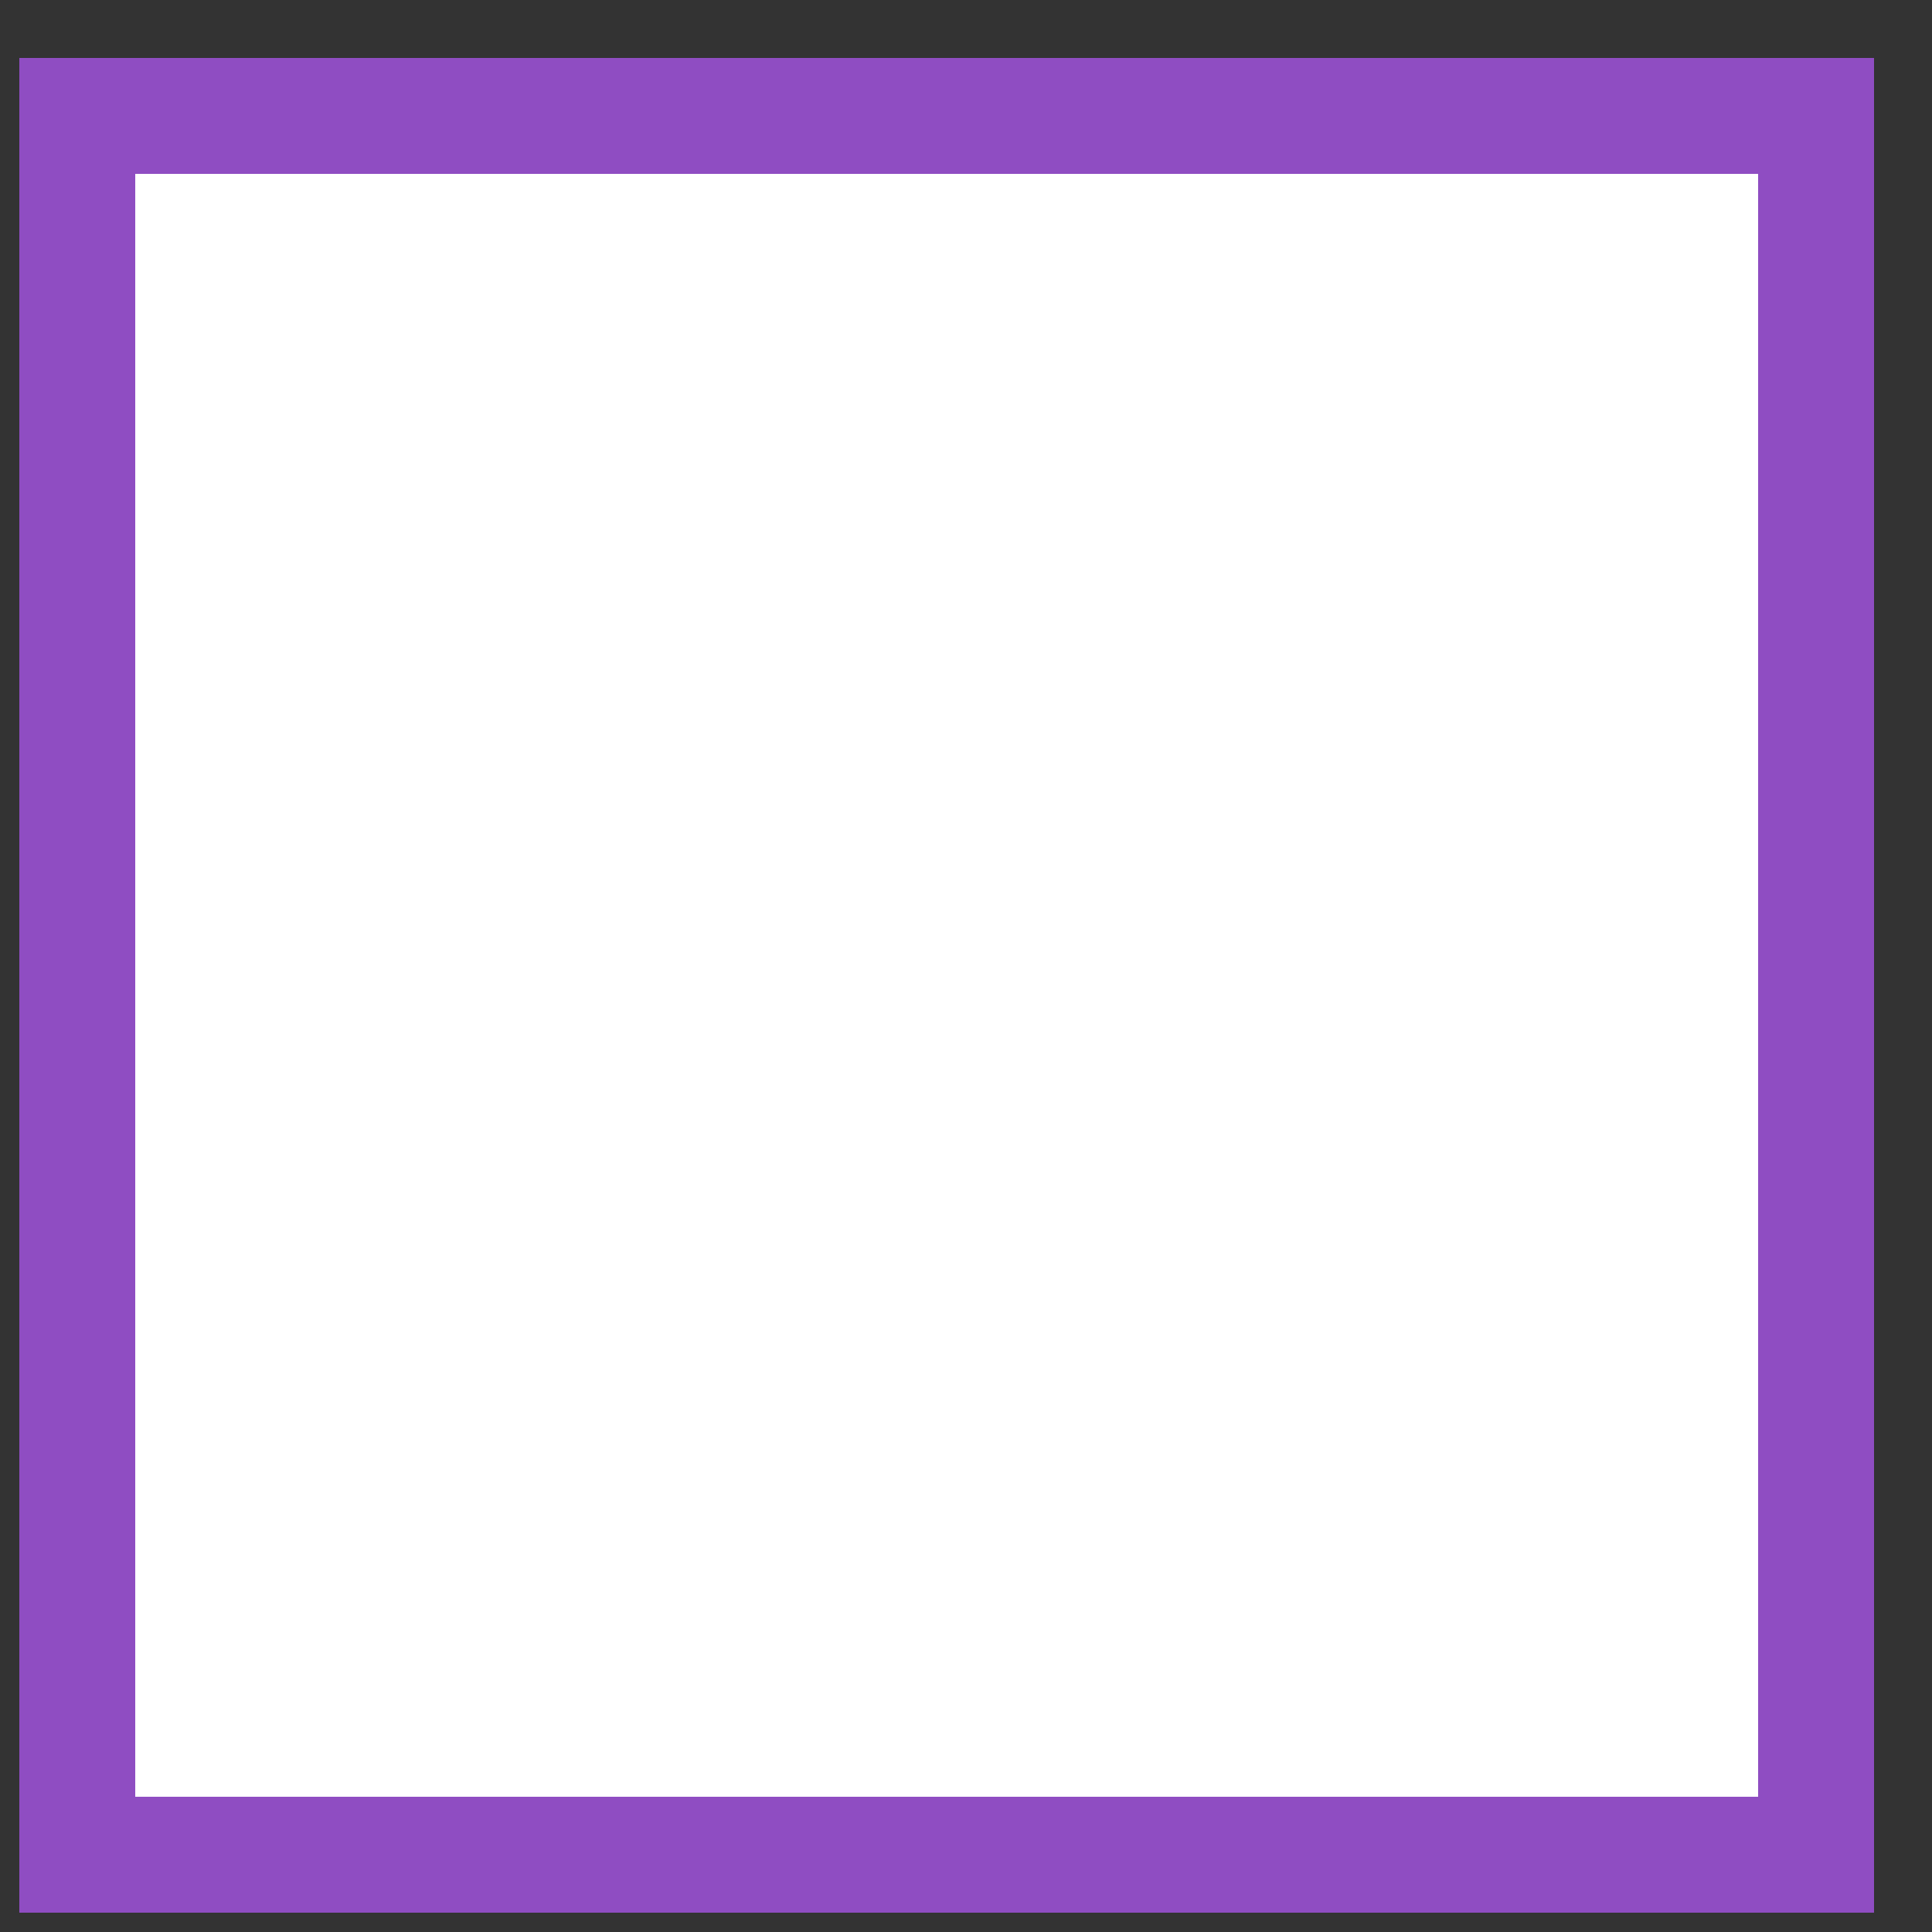<svg width="25" height="25" viewBox="0 0 25 25" fill="none" xmlns="http://www.w3.org/2000/svg">
<rect x="0" y="0" width="25" height="25" fill="#333333" stroke="none"/>
<path d="M1 1.5H23.5V24H1L1 1.5Z" fill="white" stroke="#8F4DC2" stroke-width="1.5"/>
</svg>
